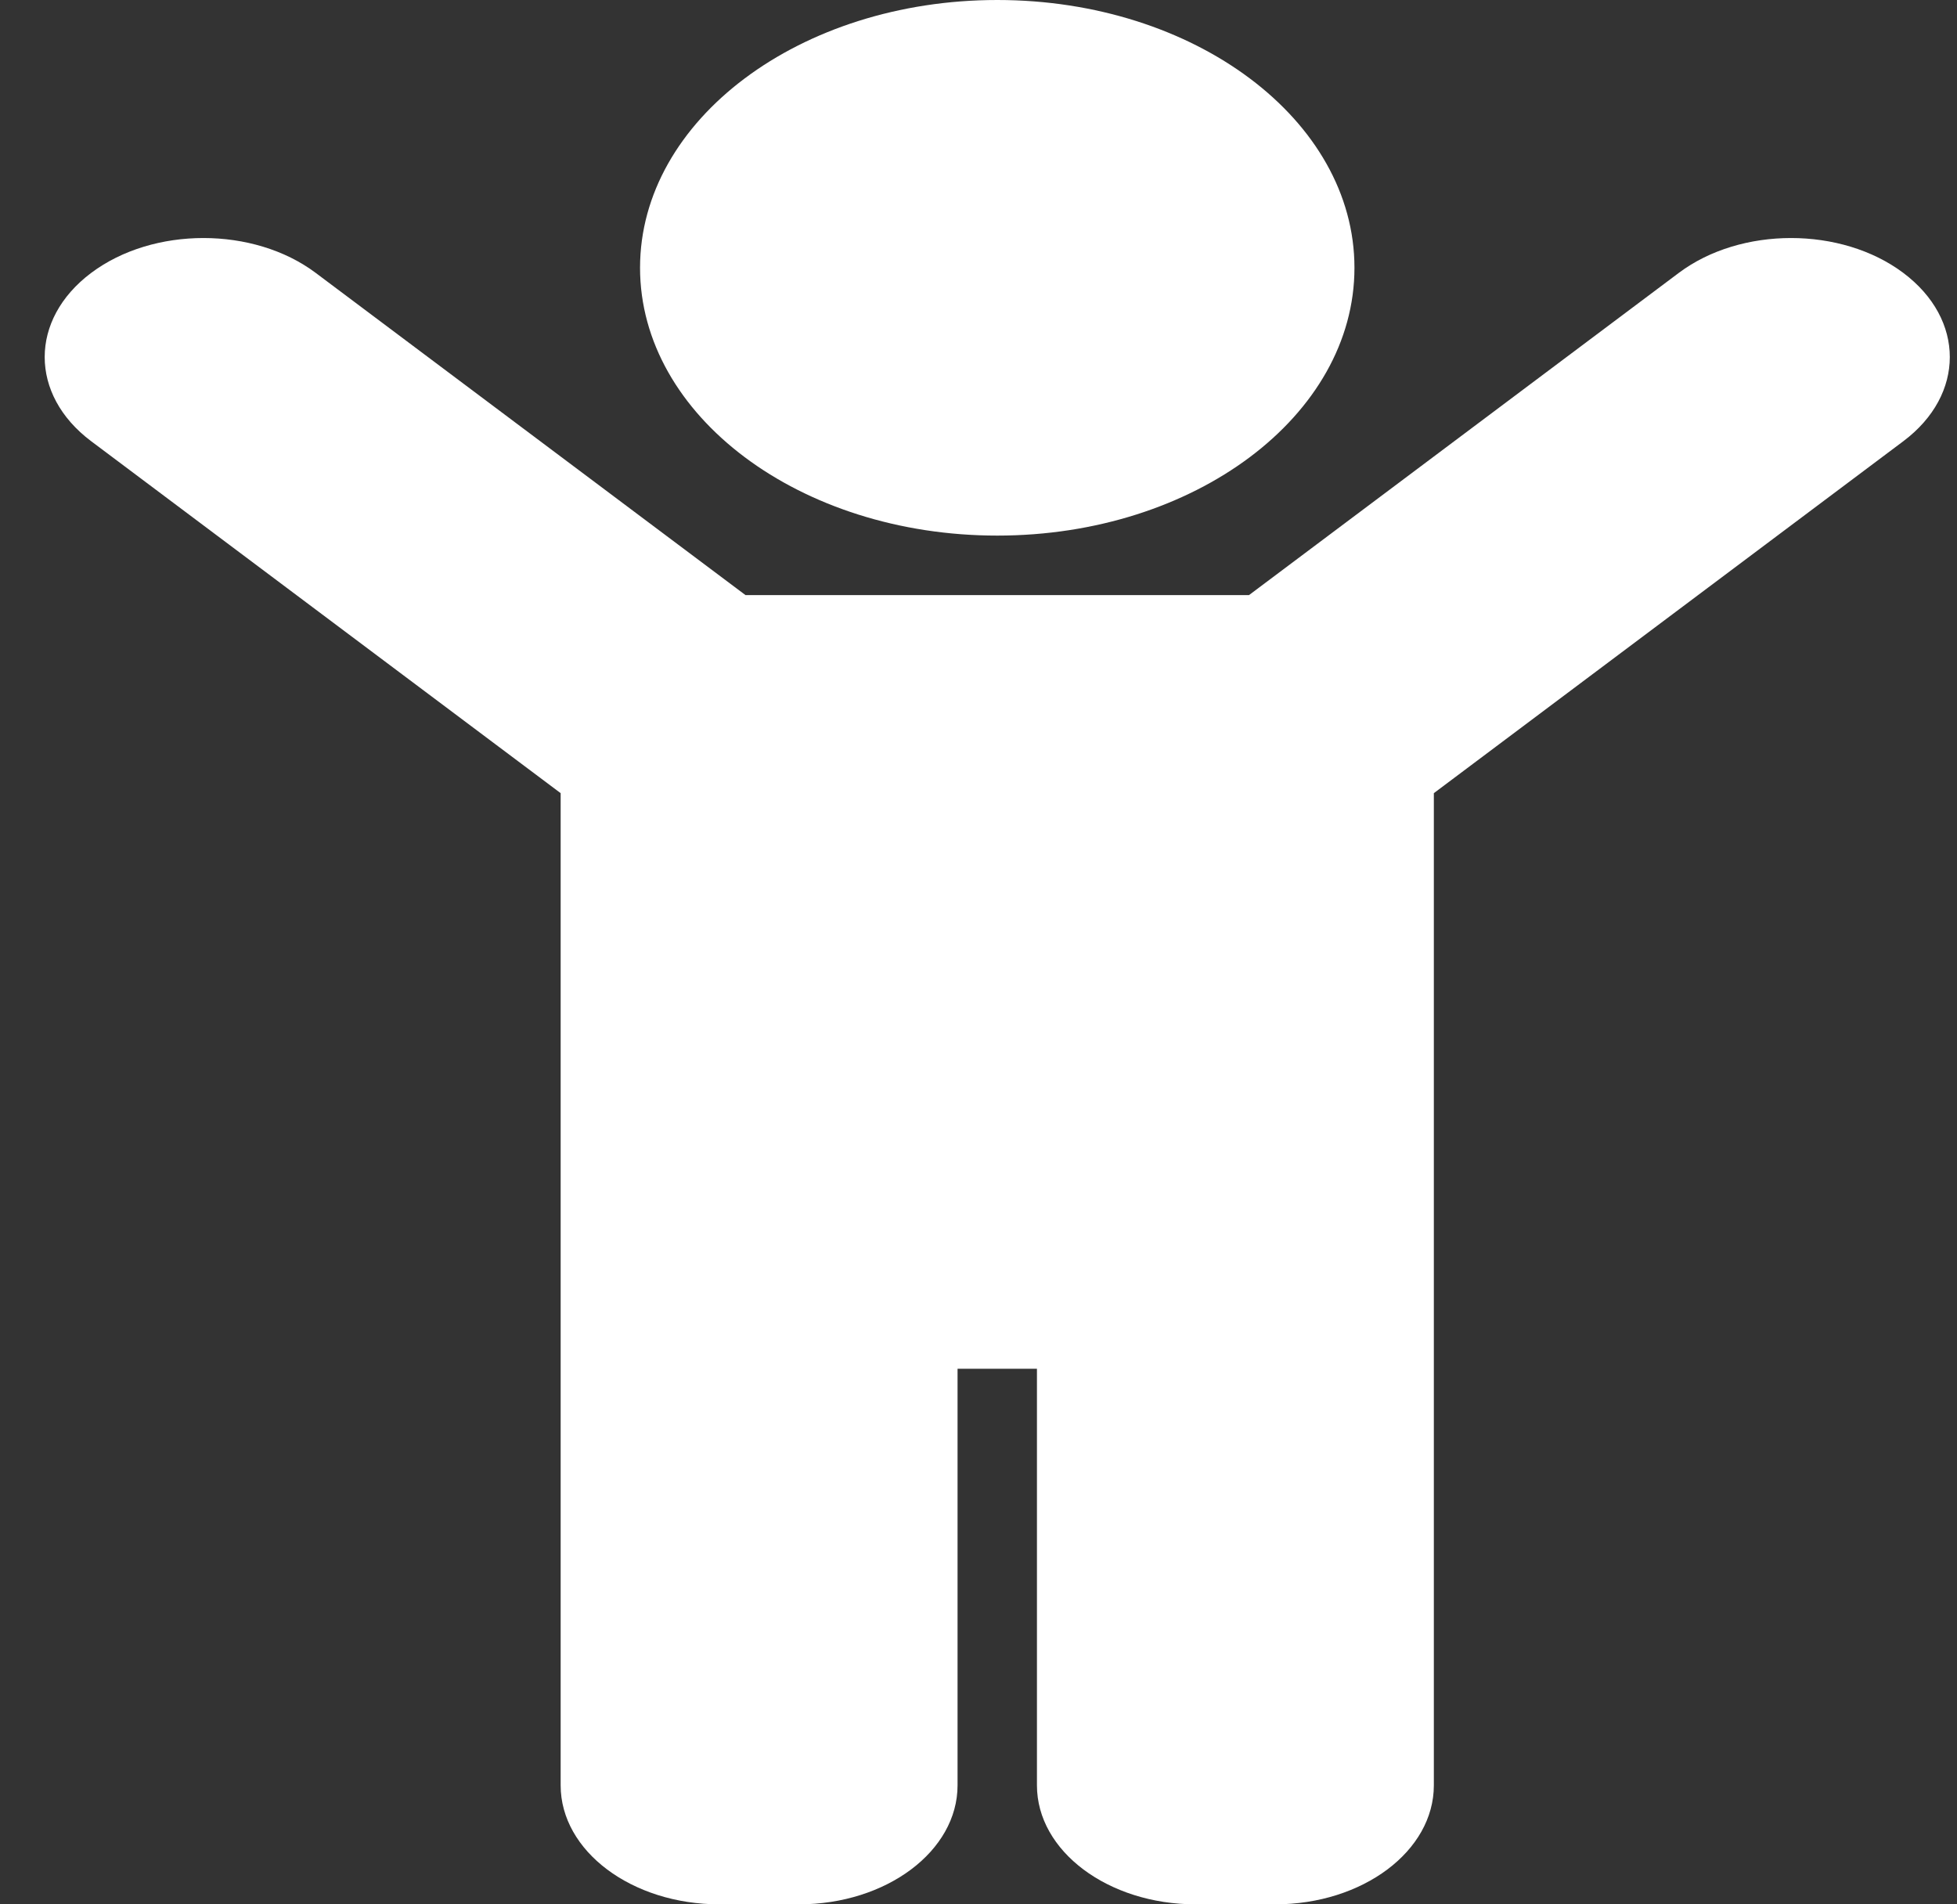 <?xml version="1.0" encoding="UTF-8"?> <svg xmlns="http://www.w3.org/2000/svg" width="37" height="36" viewBox="0 0 37 36" fill="none"><rect x="0" y="0" width="37" height="36" fill="#333333" stroke="none"/><path d="M12.101 5.062C12.101 2.267 15.125 0 18.855 0C22.584 0 25.608 2.267 25.608 5.062C25.608 7.858 22.584 10.125 18.855 10.125C15.125 10.125 12.101 7.858 12.101 5.062ZM35.985 5.159C34.813 4.28 32.912 4.28 31.74 5.159L23.614 11.25H14.095L5.969 5.159C4.797 4.28 2.896 4.28 1.724 5.159C0.552 6.038 0.552 7.462 1.724 8.341L10.6 14.994V33.75C10.6 34.993 11.944 36 13.602 36H15.103C16.76 36 18.104 34.993 18.104 33.75V25.875H19.605V33.75C19.605 34.993 20.949 36 22.607 36H24.107C25.765 36 27.109 34.993 27.109 33.75V14.994L35.985 8.341C37.157 7.462 37.157 6.038 35.985 5.159Z" fill="white"></path></svg> 